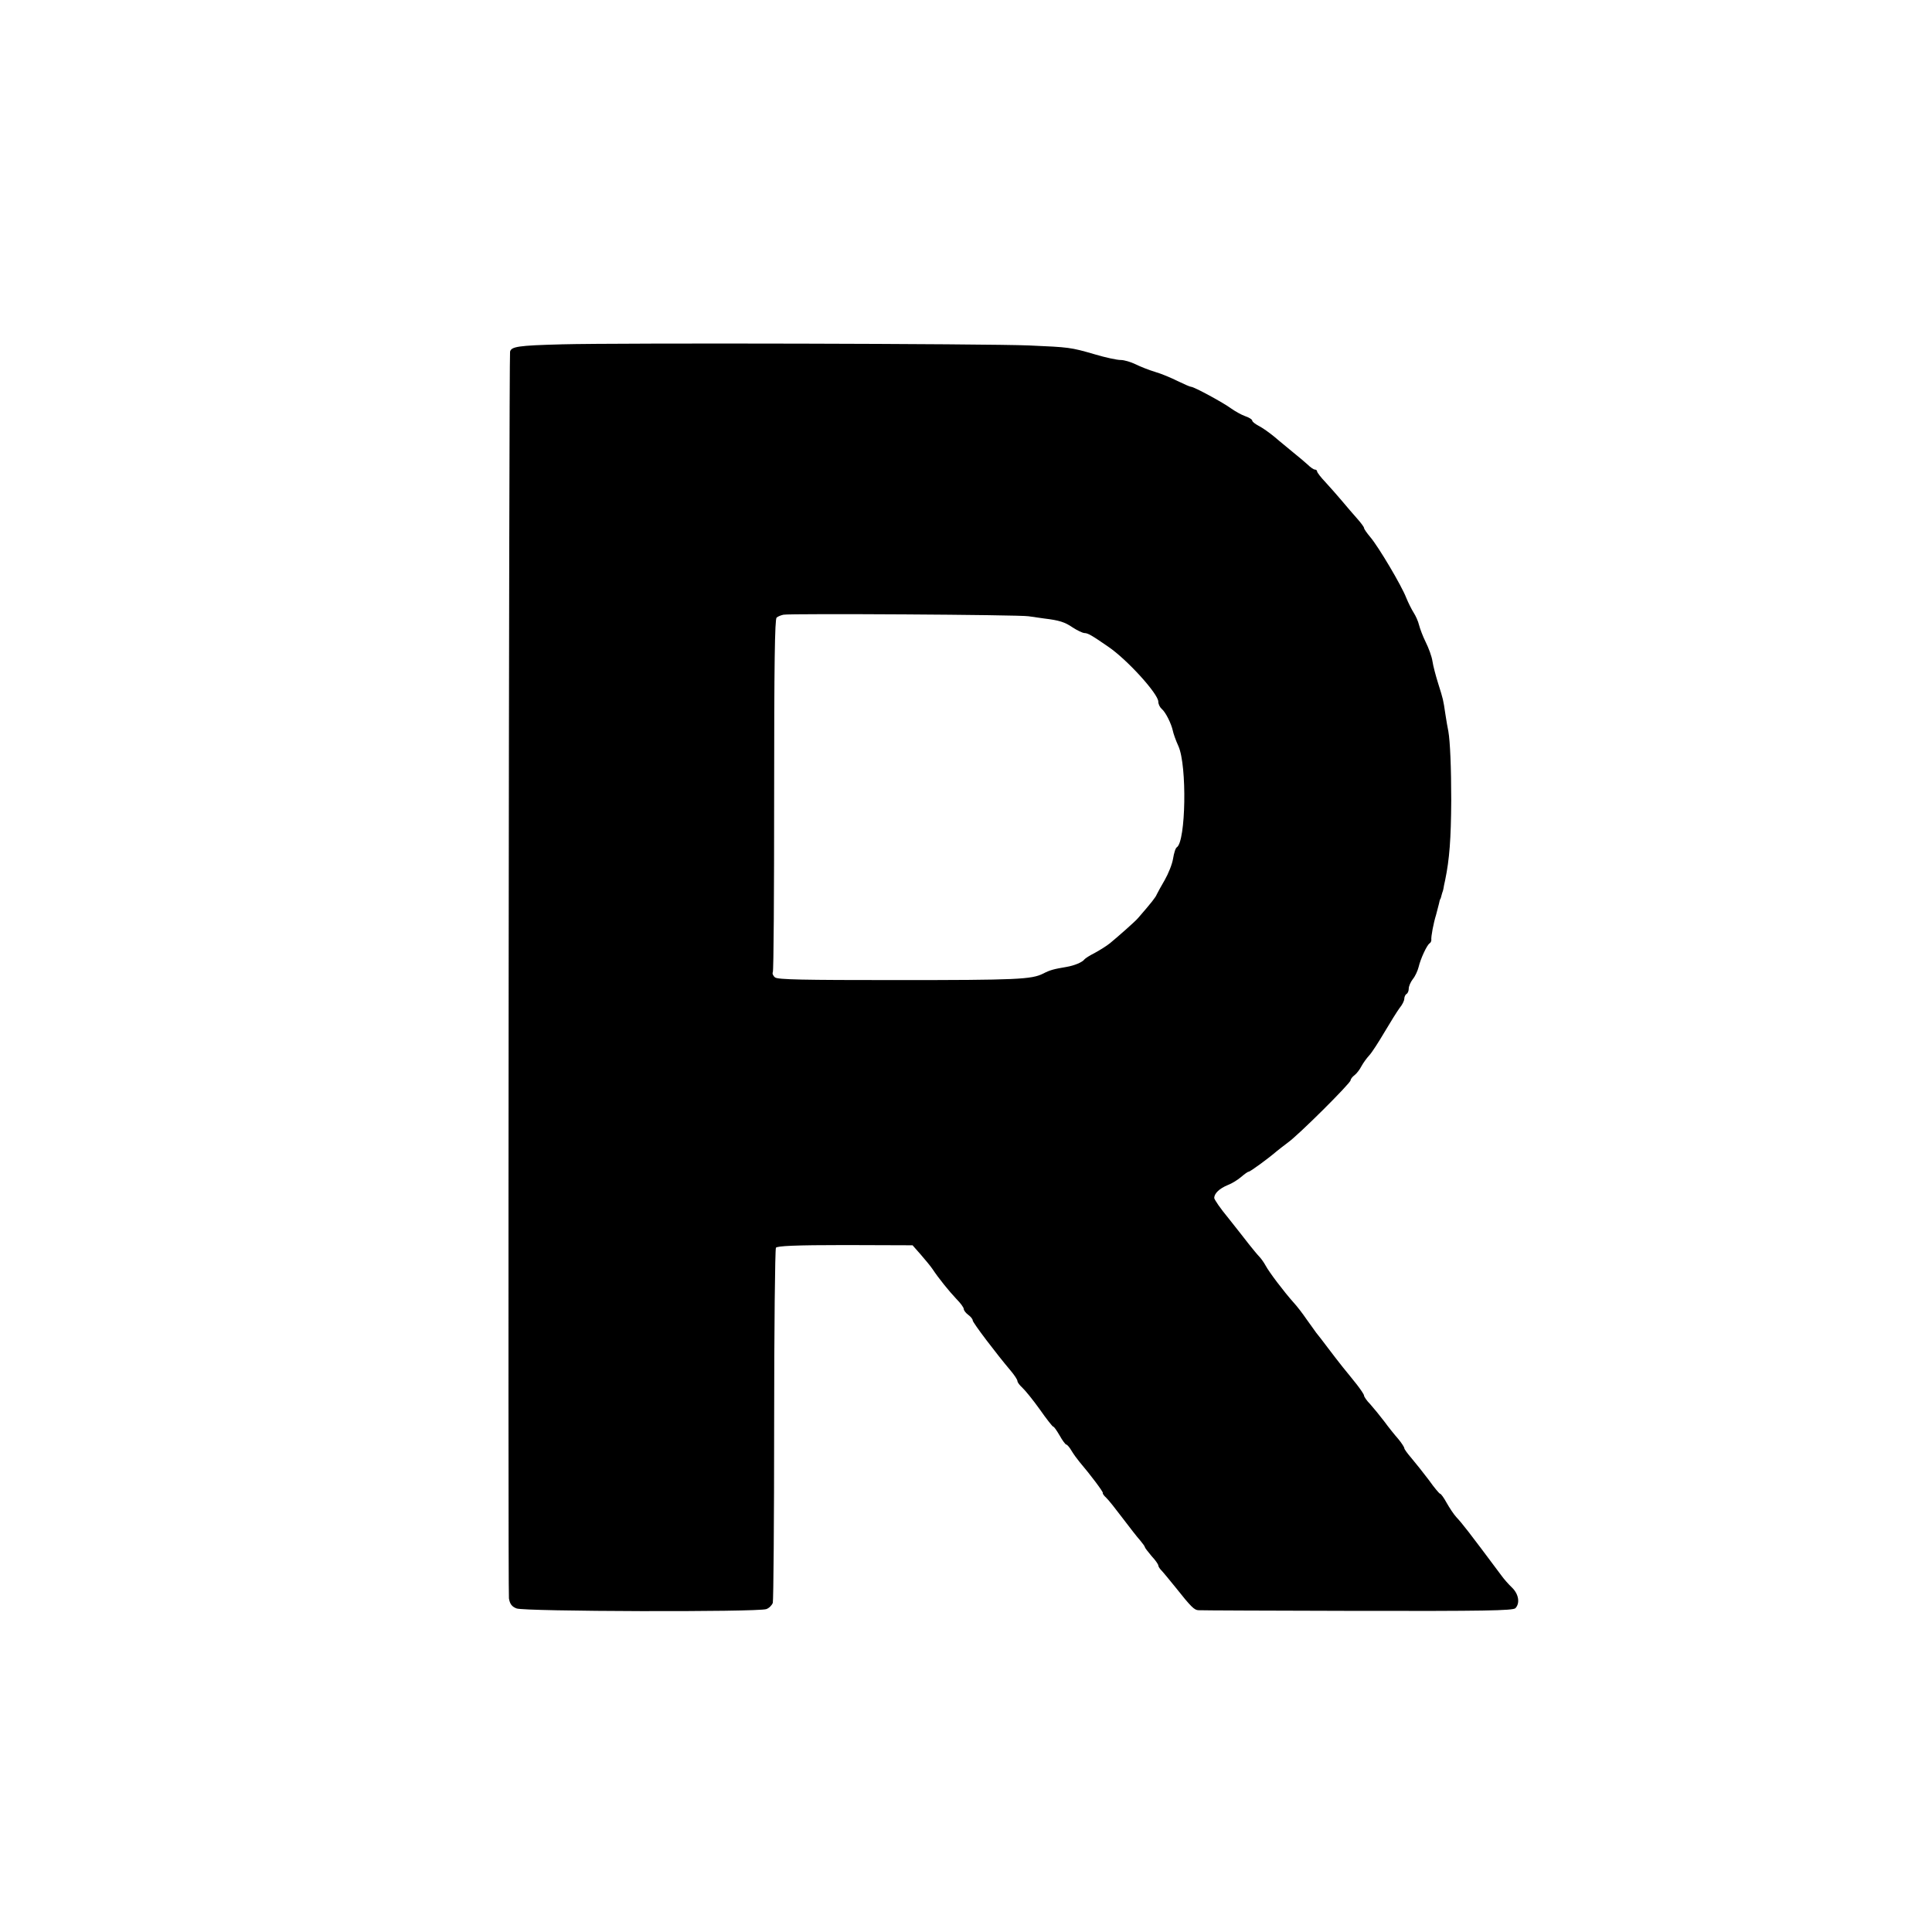 <?xml version="1.0" standalone="no"?>
<!DOCTYPE svg PUBLIC "-//W3C//DTD SVG 20010904//EN"
 "http://www.w3.org/TR/2001/REC-SVG-20010904/DTD/svg10.dtd">
<svg version="1.0" xmlns="http://www.w3.org/2000/svg"
 width="864pt" height="864pt" viewBox="0 0 864 864"
 preserveAspectRatio="xMidYMid meet">
<g transform="translate(0,864) scale(0.1,-0.1)"
fill="#000000" stroke="none">
<path d="M2510 7100 c-193 -5 -224 -10 -229 -33 -5 -24 -10 -5543 -5 -5575 4
-25 13 -37 34 -45 31 -14 1077 -17 1117 -3 12 4 25 17 29 28 3 12 6 371 6 798
0 428 4 783 8 790 5 8 86 12 309 12 l302 -1 37 -42 c20 -23 44 -52 52 -64 27
-41 74 -99 107 -134 18 -18 33 -38 33 -45 0 -6 9 -18 20 -26 11 -8 20 -19 20
-25 0 -10 108 -152 170 -225 16 -19 30 -40 30 -46 0 -6 10 -19 23 -31 12 -11
47 -54 77 -96 30 -43 57 -77 60 -77 4 0 16 -18 29 -40 12 -22 26 -40 29 -40 4
0 15 -12 24 -28 9 -15 25 -37 35 -49 51 -60 108 -136 105 -140 -2 -2 5 -12 15
-21 10 -9 43 -51 74 -92 31 -41 66 -86 78 -99 11 -13 21 -27 21 -30 0 -3 14
-21 30 -40 17 -18 30 -37 30 -42 0 -4 6 -14 13 -21 7 -7 36 -42 65 -78 69 -87
83 -100 101 -101 9 -1 328 -2 710 -3 564 -1 697 1 708 12 21 22 15 62 -14 91
-16 15 -38 40 -50 57 -147 197 -173 230 -200 259 -12 13 -31 42 -44 65 -12 22
-25 40 -29 40 -3 0 -26 27 -50 61 -25 33 -60 77 -77 97 -18 21 -33 41 -33 46
0 4 -12 23 -27 41 -16 18 -44 53 -63 79 -19 25 -47 59 -62 76 -16 16 -28 34
-28 39 0 5 -15 27 -32 49 -18 23 -46 57 -63 78 -16 20 -47 60 -68 88 -21 28
-44 58 -51 66 -6 9 -26 36 -43 60 -17 25 -43 59 -58 75 -42 47 -109 135 -125
165 -8 15 -22 34 -30 42 -8 8 -28 33 -45 54 -16 21 -58 74 -92 117 -35 42 -63
83 -63 90 1 21 24 42 60 57 19 7 46 24 61 37 14 12 29 23 33 23 7 0 89 60 126
92 8 7 31 24 49 38 46 32 281 266 281 279 0 5 8 16 18 23 9 7 23 25 30 39 8
15 24 37 36 50 12 13 42 60 68 104 26 44 56 92 67 107 12 14 21 33 21 41 0 9
5 19 10 22 6 3 10 14 10 24 0 10 8 29 18 42 11 13 22 38 26 54 9 38 37 98 49
106 5 3 8 10 8 15 -2 15 10 77 21 112 5 18 11 41 13 50 2 9 4 18 5 20 2 1 4 7
5 12 1 6 4 13 5 18 2 4 4 12 5 17 1 6 4 24 8 40 19 92 26 182 27 355 0 147 -5
265 -13 310 -3 14 -9 48 -13 75 -10 68 -10 67 -32 137 -11 35 -23 80 -26 101
-3 21 -17 59 -30 85 -13 26 -26 61 -30 77 -4 17 -15 41 -24 55 -9 14 -24 44
-33 66 -21 55 -125 230 -161 272 -15 18 -28 36 -28 41 0 4 -14 23 -31 42 -17
19 -47 54 -67 78 -20 24 -54 62 -74 84 -21 22 -38 44 -38 49 0 4 -4 8 -10 8
-5 0 -20 10 -33 23 -13 12 -42 36 -63 53 -21 18 -59 48 -83 69 -24 20 -57 43
-73 51 -15 8 -28 18 -28 23 0 5 -14 14 -32 20 -17 6 -45 22 -62 34 -35 26
-166 97 -179 97 -5 0 -32 12 -61 26 -28 14 -73 33 -101 41 -27 8 -67 24 -87
34 -21 10 -50 19 -66 19 -17 0 -68 11 -115 25 -110 32 -115 32 -294 40 -188 8
-1824 12 -2093 5z m2090 -1216 c19 -3 51 -7 70 -10 67 -8 92 -16 127 -40 20
-13 43 -24 52 -25 16 0 33 -10 107 -61 84 -57 224 -211 224 -246 0 -11 7 -25
15 -32 18 -15 43 -66 50 -98 2 -11 13 -43 25 -69 39 -87 33 -426 -7 -452 -6
-3 -13 -26 -17 -51 -4 -25 -21 -67 -37 -95 -16 -27 -32 -57 -36 -65 -5 -13
-24 -37 -83 -105 -11 -14 -92 -85 -126 -113 -16 -13 -47 -32 -69 -44 -22 -11
-42 -24 -45 -28 -9 -13 -45 -28 -80 -34 -59 -10 -74 -14 -105 -30 -52 -26
-116 -29 -657 -29 -415 0 -530 2 -542 12 -9 7 -13 18 -10 23 4 6 6 363 6 794
0 585 3 785 11 792 7 6 21 11 31 13 32 6 1058 0 1096 -7z"/>
</g>
</svg>

